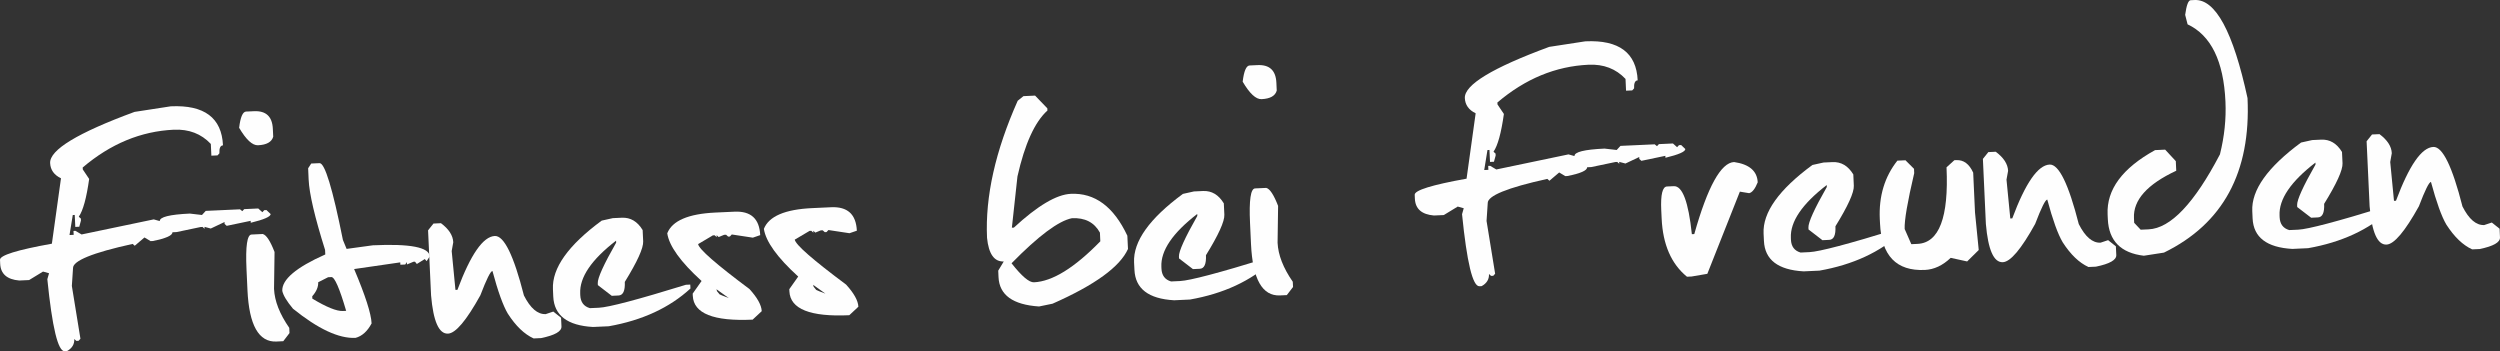 <?xml version="1.0" encoding="UTF-8"?>
<!DOCTYPE svg PUBLIC "-//W3C//DTD SVG 1.1//EN" "http://www.w3.org/Graphics/SVG/1.1/DTD/svg11.dtd">
<!-- Creator: CorelDRAW 2019 (64-Bit) -->
<svg xmlns="http://www.w3.org/2000/svg" xml:space="preserve" width="153.486mm" height="21.565mm" version="1.1" style="shape-rendering:geometricPrecision; text-rendering:geometricPrecision; image-rendering:optimizeQuality; fill-rule:evenodd; clip-rule:evenodd"
viewBox="0 0 29663.5 4167.69"
 xmlns:xlink="http://www.w3.org/1999/xlink"
 xmlns:xodm="http://www.corel.com/coreldraw/odm/2003">
 <rect x="0" y="0" width="29663.5" height="4167.69" fill="#333333" stroke="none"/>
 <defs>
  <style type="text/css">
   <![CDATA[
    .fil0 {fill:#FEFEFE;fill-rule:nonzero}
   ]]>
  </style>
 </defs>
 <g id="Ebene_x0020_1">
  <path class="fil0" d="M2026.62 1261.44c397.62,-18.4 604.13,136.02 619.26,463.14 -31.35,1.49 -45.48,33.01 -42.67,94.97l-22.3 24.25 -72.88 3.29 -6.55 -139.15c-113.45,-120.89 -259.88,-176.97 -438.87,-168.93 -390.8,18.05 -751.13,167.45 -1081.32,448.2l1.08 23.39 75.61 112.64c-31.42,225.68 -72.47,375.11 -123.05,448.14l24.6 22.28 0.97 23.19 -19.91 73.44 -47.12 2.18 -6.61 -142.03 -23.33 1.02 -38.73 237.25 49.44 -2.24 -2.18 -46.5 23.39 -1.16 72.47 43.16 856.34 -178.96 71.45 20.23c-2.18,-48.39 116.65,-77.98 356.44,-89.11l144.27 16.78 44.93 -48.72 406.55 -18.63 27 22.09 22.63 -24.27 166.58 -7.63 49.15 44.18 22.23 -24.2 26.32 -1.24 49.17 46.92c1.22,30.86 -77.46,65.57 -235.78,103.98l-0.95 -23.19 -284.31 59.53 -24.87 -22.3 -0.89 -23.04 -163.43 77.33 -74.19 -19.93 0.97 23.19 -24.27 -22.15 -23.6 1.14 -284.51 59.74 -49.3 2.32c1.43,37.82 -76.15,72.34 -233.23,103.76l-26.11 1.22 -72.47 -43.31 -115.44 98.33 -24.47 -21.9c-475.97,104.46 -711.87,200.67 -707.72,288.55l-13.84 210.21 101.87 626.47 -22.3 24.35 -26.25 1.22 -24.49 -22.21c2.94,62.04 -26.11,109.76 -87.26,143.71l-26.11 1.22c-79.84,3.71 -148.7,-281.24 -206.39,-854.6l20.25 -70.85 -71.39 -19.93 -165.26 100.79 -116.93 5.31c-145.35,-12.2 -220.57,-78.76 -226.22,-199.2l-2.05 -46.46c-2.59,-53.32 202.56,-117.25 615.45,-191.24l108.13 -775.96c-82.02,-39.27 -125.1,-99.47 -128.79,-180.39 -7.09,-156.68 326.58,-359.05 1001.37,-607.41l430.42 -66.27z"/>
  <path class="fil0" d="M2984.33 2782.73l132.75 -6.26c42.34,10.22 89.31,81.04 140.58,213.54l-6.2 437.57c6.61,144.41 67.02,298.56 180.82,462.41l2.73 62.02 -73.77 96.42 -80.73 3.88c-210.41,9.62 -325.09,-193.96 -344.24,-610.16l-11.46 -250.55c-12.27,-270.32 7.65,-406.69 59.53,-408.87zm-64.49 -1459.06l94.08 -4.14c142.44,-6.61 216.96,63.33 223.49,209.63l4.37 92.94c-18.07,62.79 -78.14,96.81 -180.74,101.39 -65.92,3.05 -140.66,-65.94 -223.57,-207.12 15,-126.57 42.56,-190.64 82.37,-192.7z"/>
  <path class="fil0" d="M3704.78 3515.4l1.43 28.27c168.41,101 289.09,149.74 361.77,146.28l39.27 -1.66c-78.54,-268.83 -137.12,-402.48 -175.29,-400.81l-39.08 1.97 -117.25 59.51c2.38,55.02 -21.22,110.53 -70.85,166.44zm-12.06 -1575.17l98.93 -4.37c62.52,-3.11 154.9,300.82 277.08,910.9l43.83 106.51 311.37 -42.71c444.88,-20.49 669.66,23.48 674.79,132l-36.68 56.12 -21.95 -25.09 -94.02 58.64 -22.09 -27.41 -18.28 0.93 -76.9 31.99 -1.22 -28.49 -19.58 29.32 -57.34 2.59 -1.49 -28.16 -547.35 79.3c132.6,313.01 202.02,527.98 207.34,644.91 -49.65,93.87 -113.25,151.15 -190.64,171.79 -198,9.35 -445.28,-106.28 -742.06,-346.06 -73.36,-88.23 -116.11,-158.52 -127.09,-211.49 -6.01,-134.26 163.83,-278.51 510.26,-432.28l-2.59 -54.06c-122.18,-387.88 -187.37,-665.86 -195,-834.6l-5.86 -134.03 36.55 -56.26z"/>
  <path class="fil0" d="M5143.31 2652.45l88.9 -4.16c93.48,69.75 142.3,145.14 145.9,226.08l-18.61 104.44 44.61 460.9 23.52 -0.81c156.66,-419.6 304.28,-632.31 443.43,-638.86 109.37,-5.16 224.59,230.31 345.54,705.79 76.71,151.87 162.75,225.42 258.61,221.19l90 -30.13 92.03 73.21 4.91 103.45c2.59,58.56 -78.14,104.44 -241.97,137.97l-88.57 4.12c-110.32,-50.48 -212.24,-148.18 -306.05,-294.09 -56.65,-95.49 -117.47,-264.25 -182.44,-506.28 -22.84,1.14 -70.29,97.33 -143.52,288.58 -165.47,298.98 -293.51,450.73 -383.71,454.75 -107.94,5.12 -174.96,-146.28 -201.07,-453.79l-35.58 -772 64.09 -80.38z"/>
  <path class="fil0" d="M7271.61 2588.21l106.62 -4.77c102.62,-4.75 184.97,43.97 247.09,146.24l6.2 134.26c3.83,79.41 -69.21,239.67 -218.04,481.06 4.77,104.81 -20.1,158.52 -73.77,161.05l-80.73 3.88 -165.13 -126.99 -1.08 -23.13c-2.74,-60.26 69.94,-220.61 218.24,-481.06l-1.08 -23.19c-292.57,225.54 -434.44,434.63 -425.51,627.51l0.73 20.8c3.83,80.73 41.8,131.73 114.14,152.31l106.84 -4.77c116.52,-5.24 460.55,-96.19 1032.17,-272.45l52.03 -2.36 2.24 46.54c-248.93,228.5 -571.95,377.87 -969.24,448.03l-187.49 8.39c-303.95,-16.99 -460.76,-137.32 -471.2,-361.23l-3.81 -87.45c-11.52,-249.68 181.15,-520.7 578.71,-813.26l132.06 -29.4z"/>
  <path class="fil0" d="M8507.56 3455.12l30.56 37.42 42.34 18.63 66.68 25.38 -145.92 -104.46 6.34 23.04zm-16.76 -933.18l224.03 -10.28c194.71,-8.95 296.24,83.66 305.38,278.28l-87.47 30.01 -249.81 -37.84 -22.5 24.27 -21.01 0.95 -24.27 -22.07 -23.58 1.1 -64.09 26.23 -24.68 -22.23 1.29 23.39 -24.41 -22.07 -20.87 0.89 -175.48 103.76c9.68,59.85 212.92,237.52 609.58,533.45 93.35,102.39 141.76,189.84 145.43,262.18l-108 100.65c-463.82,21.41 -700.68,-73.03 -710.15,-282.9l-1.16 -25.96 105.41 -149.74c-249.14,-226.68 -384.81,-415.06 -407.25,-565.94 59.12,-149.26 250.51,-231.42 573.61,-246.14z"/>
  <path class="fil0" d="M9654.14 3402.34l30.48 37.57 42.75 18.67 66.48 25.4 -145.78 -104.6 6.07 22.96zm-16.64 -933.03l224.11 -10.36c194.58,-9.01 296.31,83.78 305.32,278.32l-87.49 29.9 -250.01 -37.76 -22.3 24.29 -20.85 1 -24.41 -22.07 -23.6 0.93 -63.87 26.34 -24.68 -22.11 1.29 23.11 -24.62 -22.23 -20.85 1.08 -175.5 103.71c9.68,59.93 212.94,237.81 609.6,533.51 93.27,102.55 142.09,190.08 145.35,262.36l-107.71 100.71c-463.89,21.14 -700.76,-73.31 -710.66,-282.96l-1.29 -25.9 105.75 -149.8c-249.06,-226.55 -384.54,-415.06 -407.36,-565.96 59.31,-149.18 250.49,-231.34 573.79,-246.12z"/>
  <path class="fil0" d="M12002.43 3123.84c120.21,153.07 208.77,228.46 266.05,225.66 218.99,-9.93 481.48,-172.16 787.34,-486.31l-4.72 -103.09c-66.75,-121.37 -176.99,-178.5 -331.62,-171.19 -158.92,31.42 -397.76,209.65 -717.05,534.94zm141.33 -1983.08l137.93 -6.42 145.35 151 1.24 26.01c-150.61,136.21 -268.97,396.93 -355.76,782.09l-66.21 608.34 23.68 -1.08c280.54,-259.36 505.89,-393.18 676.06,-400.83 285.12,-13.2 508.42,152.25 670.42,496.92l7.56 157.34c-94.84,211.49 -393.04,427.75 -894.86,649.27l-160.35 33.05c-310.64,-20.29 -471.2,-136.06 -480.88,-347.9l-3.46 -77.27 65.57 -109c-112.91,5.04 -179.18,-88.63 -198.41,-280.7 -22.63,-488.9 98.74,-1030.74 364.02,-1626.1l68.11 -54.73z"/>
  <path class="fil0" d="M14167.28 2271.39l106.97 -4.99c102.49,-4.56 184.84,44.18 246.9,146.67l6.26 134.22c3.69,79.1 -69.21,239.4 -218.24,480.82 4.7,104.98 -19.71,158.84 -73.58,161.11l-80.78 3.81 -165.2 -126.88 -0.95 -23.25c-2.74,-60.26 70.16,-220.54 217.89,-481.02l-0.73 -23.17c-292.43,225.52 -434.52,434.65 -425.51,627.67l0.89 20.58c3.67,80.94 41.65,131.73 113.99,152.6l106.84 -4.99c116.44,-5.31 460.36,-96.27 1032.17,-272.31l52.09 -2.53 2.18 46.36c-248.98,228.83 -572.03,378.28 -969.38,448.14l-187.35 8.6c-303.95,-16.99 -460.96,-137.32 -470.99,-361.21l-4.43 -87.88c-11.33,-249.43 181.9,-520.48 579.25,-813.05l131.71 -29.32z"/>
  <path class="fil0" d="M14891.77 2235.54l132.73 -6.03c42.54,10.05 89.11,81.07 140.66,213.5l-6.2 437.57c6.74,144.41 66.75,298.77 180.34,462.45l3.13 62.06 -73.96 96.46 -80.67 3.56c-210.41,9.74 -325.07,-193.5 -344.24,-610.27l-11.52 -250.43c-12.47,-270.26 7.44,-406.49 59.74,-408.85zm-64.43 -1458.79l93.68 -4.23c142.57,-6.69 217.29,63.2 223.84,209.65l4.16 92.79c-17.66,63.06 -78.14,96.81 -180.55,101.52 -66.14,2.94 -140.79,-66.14 -223.69,-207.26 15.06,-126.41 42.54,-190.64 82.56,-192.47z"/>
  <path class="fil0" d="M18812.5 490.28c397.76,-18.5 604.48,136 619.28,463.14 -31.02,1.22 -45.48,32.99 -42.75,95.11l-22.23 24.25 -73.09 3.29 -6.2 -139.52c-113.58,-120.54 -259.69,-176.97 -438.87,-168.53 -390.74,17.88 -751.28,167.25 -1081.47,447.95l1.24 23.37 75.88 112.85c-31.85,225.73 -72.55,374.93 -123.13,448.01l24.41 22.3 0.95 23.19 -20.12 73.56 -46.91 2.05 -6.4 -142.07 -23.73 1.06 -38.52 237.21 49.42 -2.4 -1.97 -46.56 23.25 -0.91 72.61 43.23 856.42 -178.98 71.18 19.93c-1.99,-48.2 116.71,-77.71 356.44,-88.71l144.54 16.64 44.93 -48.74 406.15 -18.48 27 21.94 22.82 -24.33 166.71 -7.61 49.15 44.1 22.23 -24.08 25.97 -1.49 49.3 47.18c1.08,31.02 -77.25,65.59 -235.76,103.92l-0.89 -23.25 -284.58 59.56 -24.41 -21.86 -1.16 -23.46 -163.56 77.31 -74.18 -19.75 1.29 23.21 -24.68 -22.28 -23.39 1.22 -284.53 59.6 -49.5 2.38c1.64,37.78 -75.95,72.49 -233.04,103.71l-25.9 1.29 -72.47 -43.29 -115.77 98.45 -24.54 -22.28c-475.7,104.77 -711.66,201.05 -707.45,288.68l-13.9 210.18 101.93 626.64 -22.3 24.47 -26.11 1.1 -24.68 -22.21c2.94,62.02 -26.11,109.87 -87.28,143.83l-26.11 1.1c-79.84,3.61 -148.83,-281.24 -206.31,-854.7l20.18 -70.72 -71.31 -20.02 -165.34 100.83 -117.25 5.26c-144.95,-12.29 -220.23,-78.68 -225.89,-199.02l-2.05 -46.56c-2.51,-53.59 202.56,-117.27 615.34,-191.39l107.92 -775.81c-81.89,-39.43 -124.64,-99.55 -128.39,-180.28 -6.96,-156.82 326.72,-359.16 1000.88,-607.63l430.69 -66.17z"/>
  <path class="fil0" d="M20575.7 1922.7c180.66,26.13 273.8,106.3 280.22,240.56 -31.23,77.44 -64.98,120.48 -101.39,128.85l-110.32 -18.21 -386.03 975.02 -186.67 31.95 -54.81 2.59c-186.27,-151.93 -286.5,-382.03 -300.55,-689.98l-4.83 -100.58c-8.19,-184.43 14.46,-277.64 68.16,-280.23l80.73 -3.61c102.62,-4.75 173.86,185.19 214.43,569.59l28.64 -1.26c158.71,-562.65 316.28,-847.53 472.42,-854.7z"/>
  <path class="fil0" d="M21636.42 1928.38l106.97 -4.93c102.47,-4.77 184.84,44.05 246.95,146.32l5.99 134.3c3.69,79.32 -69.07,239.46 -218.24,481.1 5.1,104.77 -19.5,158.52 -73.36,160.84l-80.8 3.88 -165.05 -127.09 -1.1 -23.04c-2.73,-60.26 69.75,-220.55 218.04,-480.82l-0.89 -23.44c-292.74,225.62 -434.62,434.87 -425.49,627.53l0.75 20.66c3.61,81.13 41.8,131.86 114.14,152.72l106.82 -4.99c116.52,-5.51 460.34,-96.05 1031.96,-272.5l52.03 -2.32 2.24 46.38c-248.79,228.79 -571.81,378.18 -969.17,448.14l-187.37 8.56c-303.91,-16.95 -460.94,-137.49 -471.03,-361.21l-4.16 -87.8c-11.73,-249.47 181.5,-520.56 579.02,-813.13l131.73 -29.16z"/>
  <path class="fil0" d="M22513.01 1906.08l96.19 -4.35 101.39 101.31 2.18 51.74c-79.78,340.03 -117.6,560.78 -113.18,662.36l78.89 180.01 73.21 -3.4c256.77,-11.67 372,-314.73 344.59,-908.44l92.92 -84.53 23.25 -0.89c86.93,-4.02 153.55,45.48 200.18,148.62l21.53 472.5 44.18 445.42 -137.51 135.67 -195.06 -42.75c-95.11,90.6 -197.59,138.69 -306.81,143.58 -337.29,15.29 -514.63,-168.74 -531.94,-552.43l-2.59 -51.7c-12.41,-270.28 56.99,-501.12 208.57,-692.7z"/>
  <path class="fil0" d="M23592.28 1804.77l88.36 -4.23c93.75,70.16 142.71,145.37 146.32,226.28l-19.02 104.46 44.99 460.98 23.52 -1.16c156.33,-419.23 304.22,-632.17 443.23,-638.59 109.43,-5.1 224.59,230.24 345.75,706.02 76.69,151.75 162.67,225.12 258.18,220.96l90.06 -30.13 92.05 73.36 4.91 103.42c2.73,58.42 -78,104.46 -241.83,137.93l-88.57 3.96c-110.1,-50.17 -212.17,-148.1 -305.84,-293.86 -56.8,-95.67 -117.68,-264.41 -182.66,-506.37 -22.63,1 -70.5,97.29 -143.52,288.55 -165.28,299.1 -293.51,450.73 -383.73,454.7 -107.71,5.12 -174.81,-146.26 -201.27,-453.83l-35.37 -771.92 64.42 -80.51z"/>
  <path class="fil0" d="M25992.89 2.38l46.98 -2.13c248.31,-11.36 457.61,376.69 628,1164.04 40.51,879.51 -290.17,1490.6 -991.61,1832.99l-238.9 37.05c-273.06,-32.45 -415.29,-176.82 -427.21,-433.01l-2.53 -56.96c-13.49,-294.38 174.07,-548.54 563.04,-763.17l119.86 -5.68 126.34 136.66 5.04 113.72c-344.19,160.55 -511.5,347.55 -501.6,561.05l2.51 56.78 77.11 81.81 93.89 -4.21c260.39,-11.87 542.71,-308.8 846.79,-890.08 52.97,-212.94 74.72,-421.9 65.19,-626.59 -21.68,-480.11 -171.89,-785.43 -449.25,-915.85l-28.7 -112.5c15.75,-114.7 37.3,-172.59 65.03,-173.92z"/>
  <path class="fil0" d="M27434.9 1661.93l106.84 -4.91c102.6,-4.77 184.84,43.97 247.09,146.24l6.2 134.47c3.48,79.2 -69.07,239.55 -218.25,480.98 4.99,104.89 -19.69,158.52 -73.36,160.91l-80.73 3.81 -165.32 -126.88 -1.02 -23.17c-2.8,-60.34 69.88,-220.71 218.02,-480.88l-0.73 -23.23c-292.78,225.39 -434.65,434.63 -425.72,627.51l0.75 20.66c3.83,80.73 41.8,131.86 114.07,152.45l106.91 -4.7c116.31,-5.66 460.55,-96.27 1032.17,-272.66l52.22 -2.4 1.97 46.36c-248.71,228.83 -572.08,378.22 -969.11,448.24l-187.76 8.7c-303.68,-17.18 -460.55,-137.51 -471.06,-361.19l-3.94 -87.84c-11.33,-249.47 181.69,-520.66 578.91,-813.22l131.86 -29.26z"/>
  <path class="fil0" d="M28145 1595.66l88.55 -4.02c93.81,69.75 142.36,145.14 146.05,225.87l-18.61 104.67 44.72 460.88 23.6 -1.22c156.53,-419.19 304.06,-632.31 443.02,-638.43 109.56,-5.18 224.86,230.24 345.87,706 76.57,151.64 162.75,225.19 258.42,220.79l89.85 -29.94 92.25 73.42 4.72 103.22c2.78,58.35 -77.73,104.38 -241.56,137.99l-88.77 3.88c-110.12,-50.31 -212.05,-147.94 -306.05,-293.86 -56.67,-95.72 -117.22,-264.46 -182.66,-506.43 -22.44,1.1 -70.16,97.35 -142.98,288.72 -165.69,298.98 -293.86,450.69 -384.06,454.79 -107.8,4.89 -174.75,-146.32 -200.86,-454.1l-35.66 -771.73 64.16 -80.51z"/>
 </g>
</svg>
